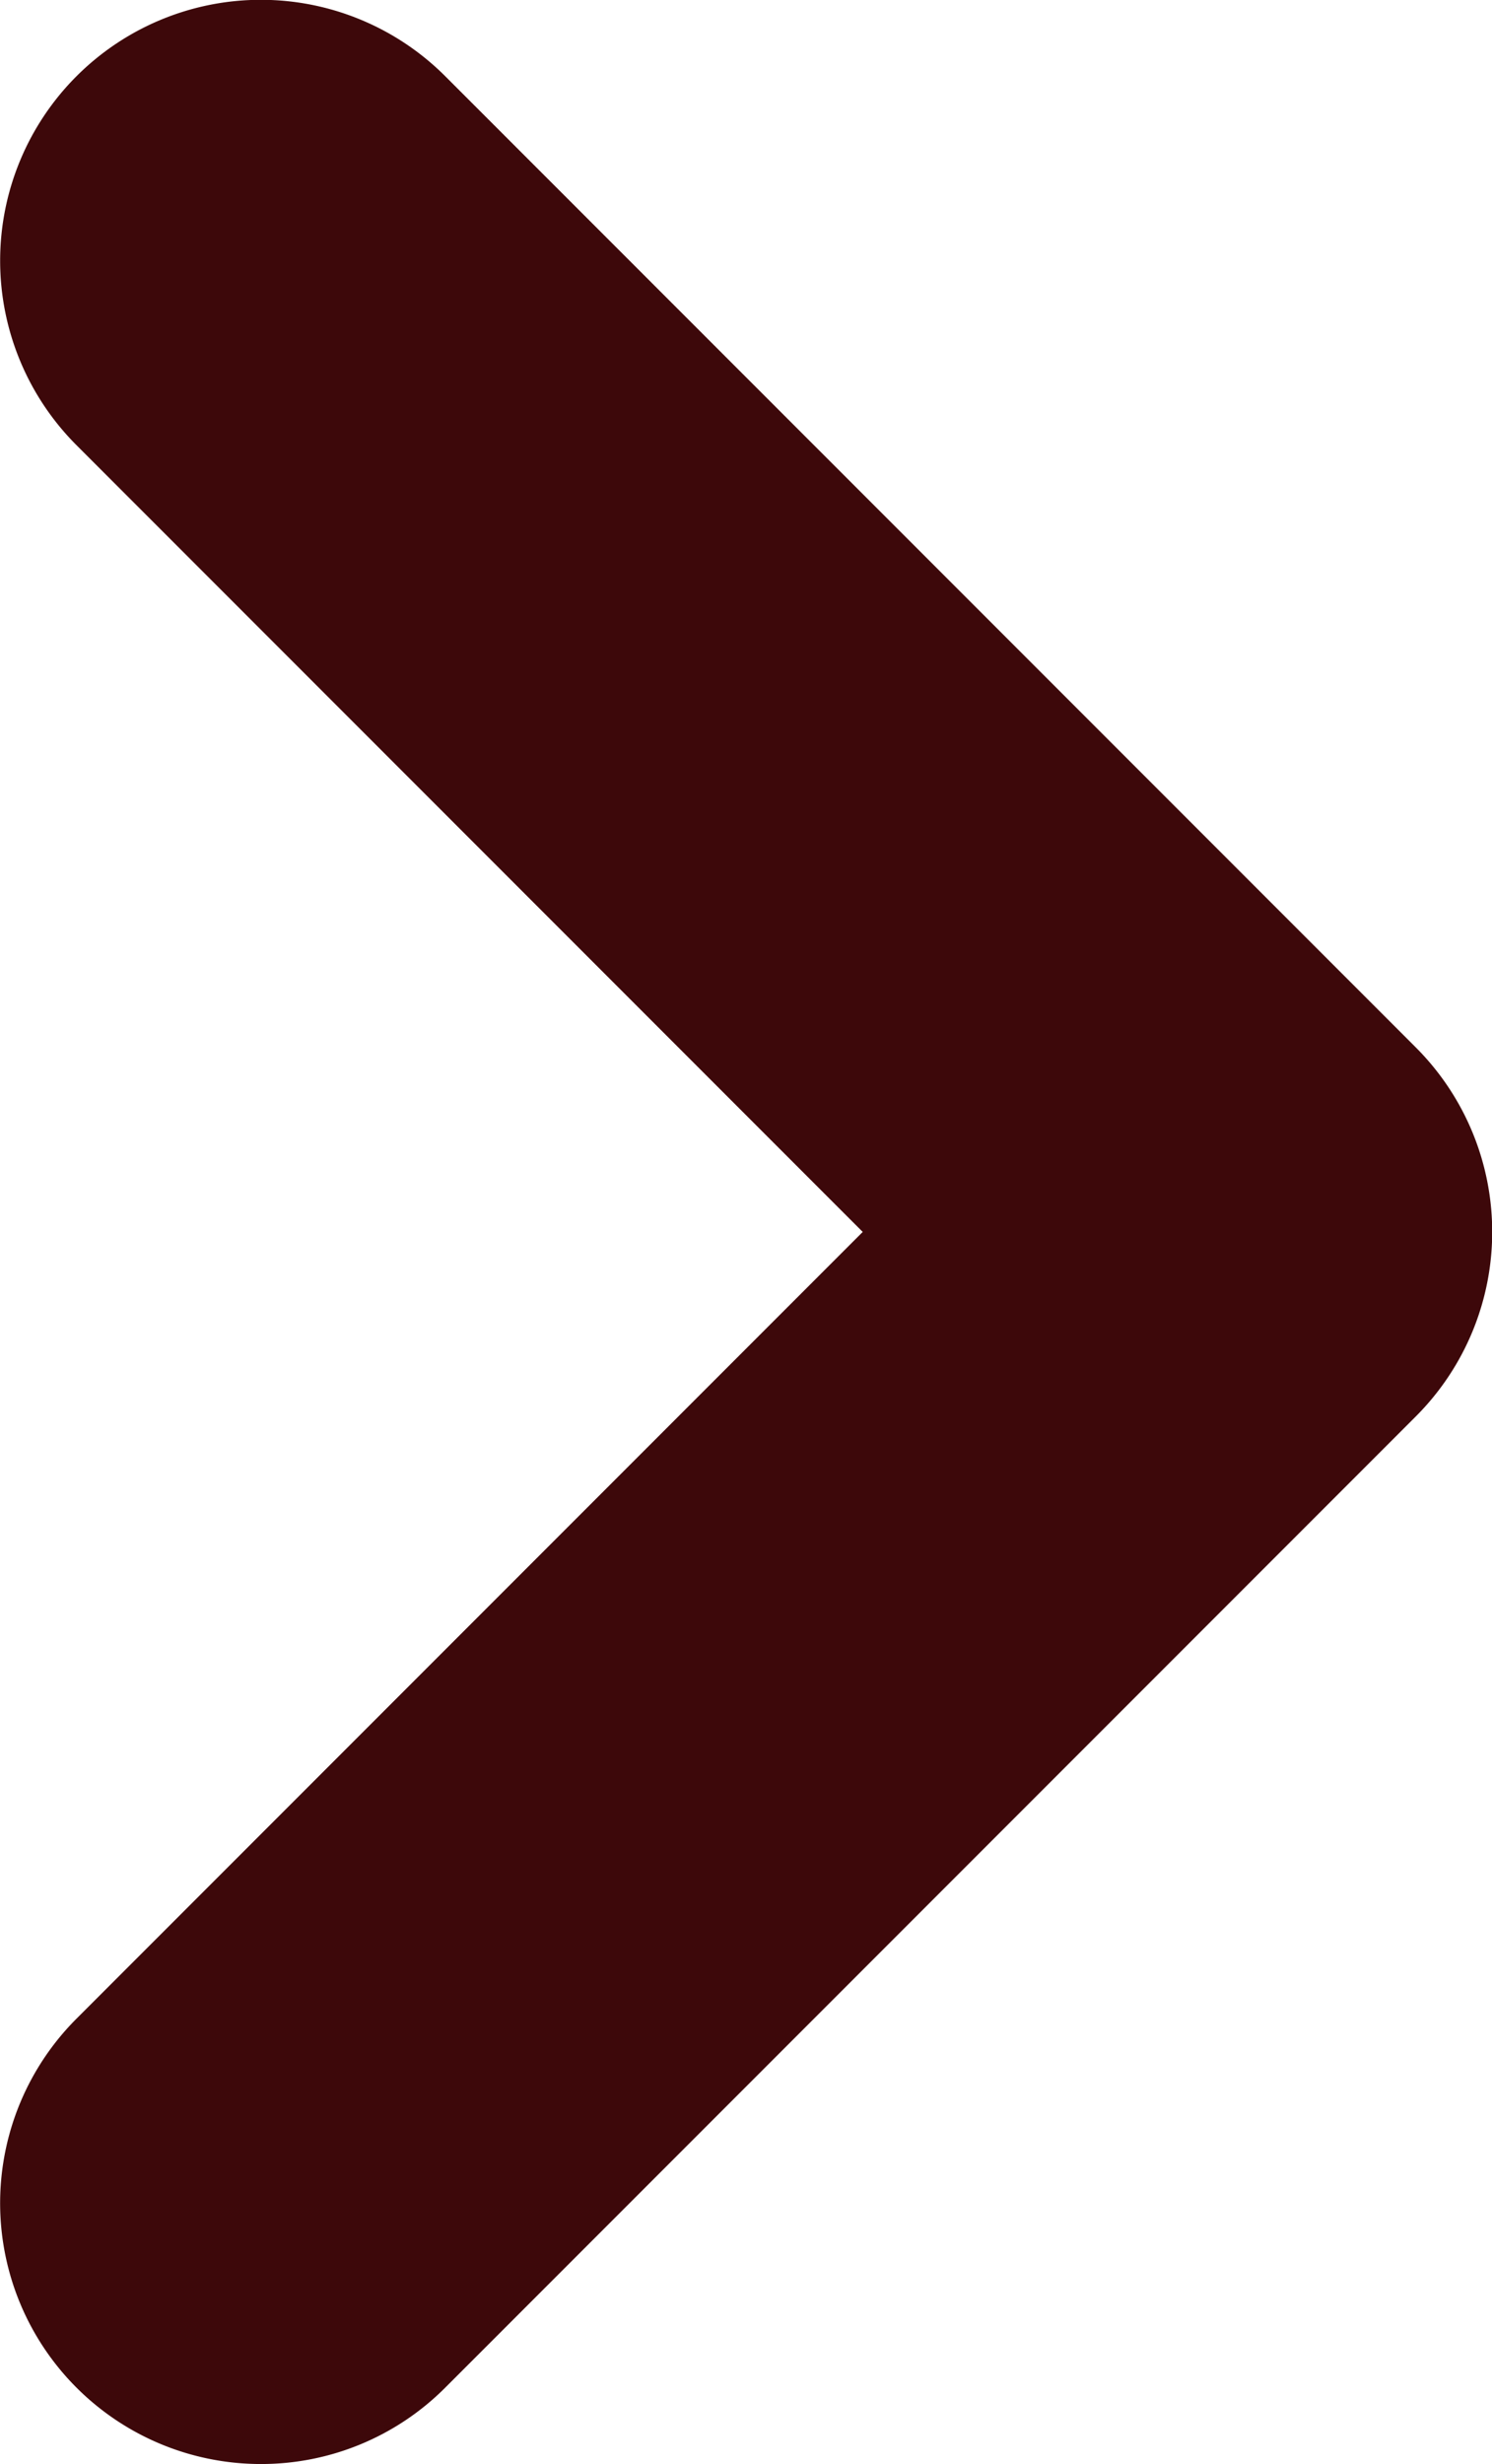 <svg xmlns="http://www.w3.org/2000/svg" width="9.088" height="15" viewBox="0 0 9.088 15">
  <path id="Tracé_19353" data-name="Tracé 19353" d="M172.866,20a1.588,1.588,0,0,1-1.123-2.711l4.789-4.789-4.789-4.789a1.588,1.588,0,1,1,2.246-2.246l5.912,5.912a1.588,1.588,0,0,1,0,2.246l-5.912,5.912a1.583,1.583,0,0,1-1.123.465" transform="translate(-171.277 -5.001)" fill="#3d080a"/>
</svg>
